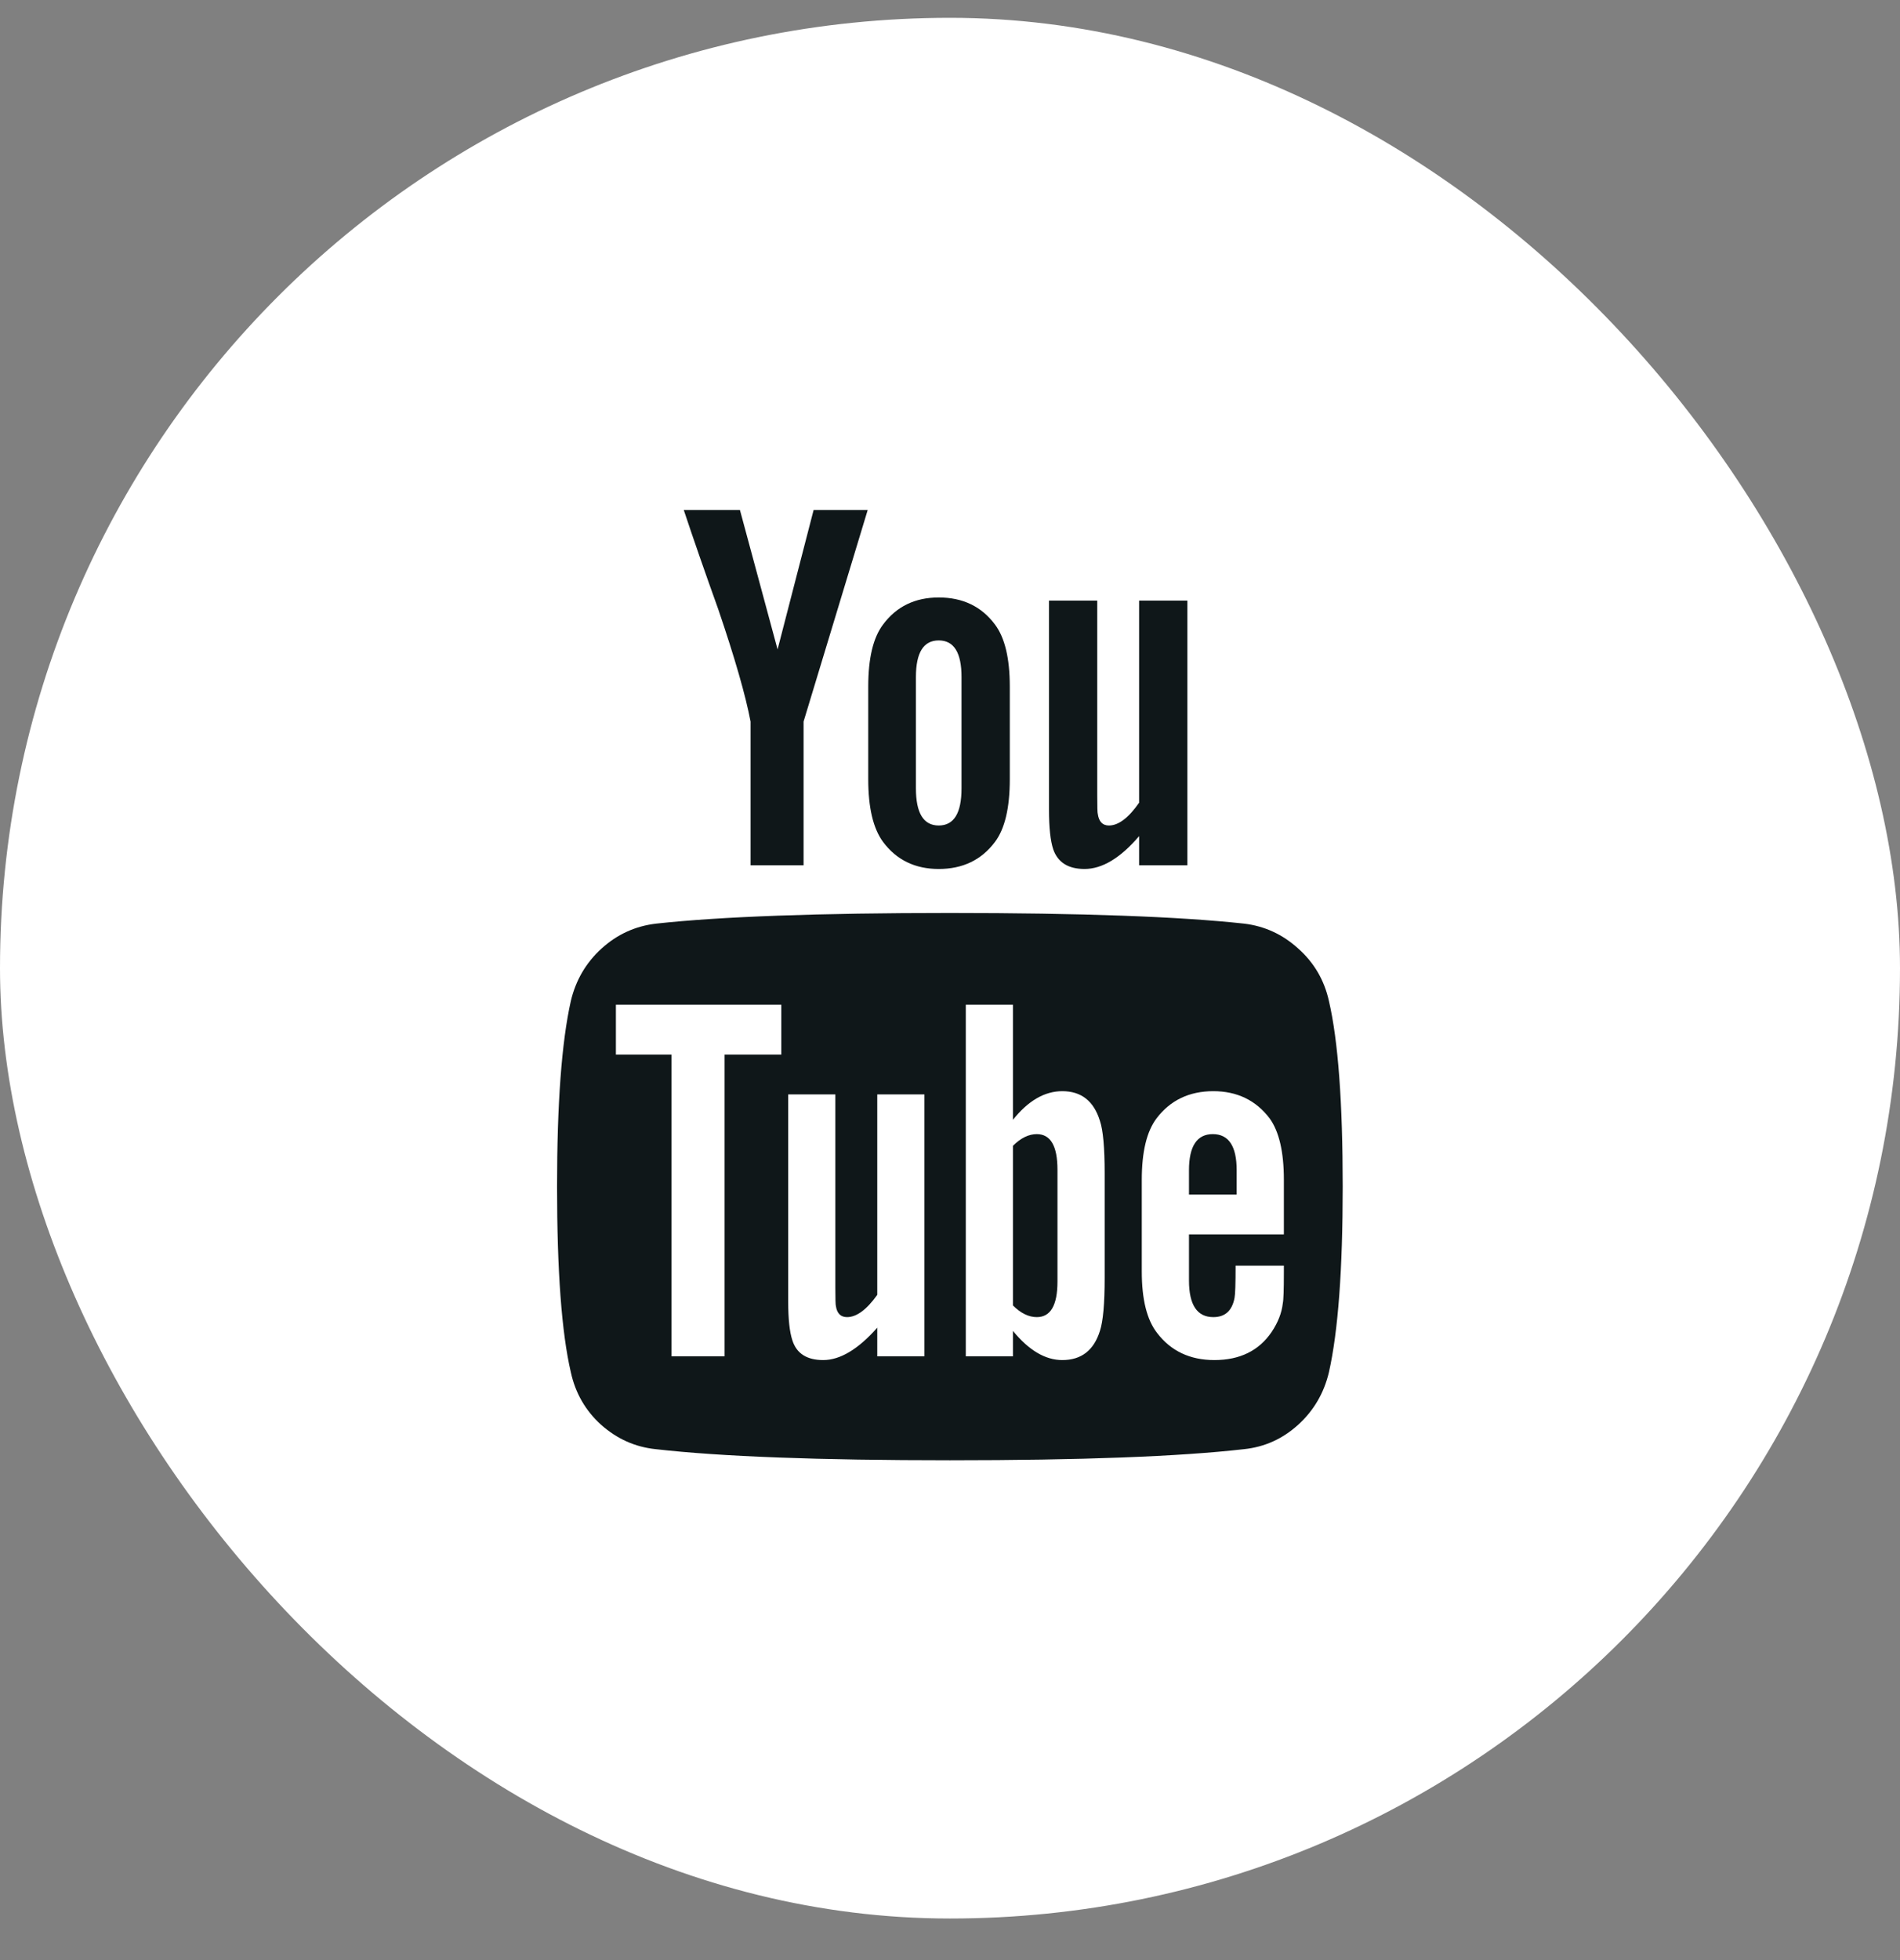 <svg width="32" height="33" viewBox="0 0 32 33" fill="none" xmlns="http://www.w3.org/2000/svg">
<rect x="0" y="0" width="32" height="33" fill="#808080" stroke="none"/>
<rect y="0.3" width="32" height="32" rx="16" fill="white"/>
<path d="M17.81 19.693V21.577C17.81 21.975 17.694 22.175 17.462 22.175C17.325 22.175 17.191 22.109 17.06 21.978V19.291C17.191 19.16 17.325 19.094 17.462 19.094C17.694 19.094 17.81 19.294 17.81 19.693ZM20.828 19.702V20.112H20.025V19.702C20.025 19.297 20.159 19.094 20.426 19.094C20.694 19.094 20.828 19.297 20.828 19.702ZM12.203 17.755H13.159V16.916H10.373V17.755H11.31V22.835H12.203V17.755ZM14.775 22.835H15.569V18.425H14.775V21.8C14.596 22.05 14.426 22.175 14.266 22.175C14.159 22.175 14.096 22.112 14.078 21.987C14.072 21.969 14.069 21.865 14.069 21.675V18.425H13.275V21.916C13.275 22.207 13.298 22.425 13.346 22.568C13.417 22.788 13.59 22.898 13.864 22.898C14.15 22.898 14.453 22.716 14.775 22.353V22.835ZM18.605 21.514V19.755C18.605 19.321 18.578 19.026 18.525 18.871C18.423 18.538 18.212 18.371 17.891 18.371C17.593 18.371 17.316 18.532 17.06 18.853V16.916H16.266V22.835H17.06V22.407C17.328 22.734 17.605 22.898 17.891 22.898C18.212 22.898 18.423 22.734 18.525 22.407C18.578 22.246 18.605 21.949 18.605 21.514ZM21.623 21.425V21.309H20.81C20.81 21.612 20.804 21.794 20.792 21.853C20.751 22.068 20.632 22.175 20.435 22.175C20.162 22.175 20.025 21.969 20.025 21.559V20.782H21.623V19.862C21.623 19.392 21.542 19.047 21.382 18.827C21.15 18.523 20.834 18.371 20.435 18.371C20.03 18.371 19.712 18.523 19.48 18.827C19.313 19.047 19.23 19.392 19.23 19.862V21.407C19.23 21.877 19.316 22.222 19.489 22.443C19.721 22.746 20.042 22.898 20.453 22.898C20.882 22.898 21.203 22.74 21.417 22.425C21.525 22.264 21.587 22.103 21.605 21.943C21.617 21.889 21.623 21.716 21.623 21.425ZM16.194 13.273V11.398C16.194 10.987 16.066 10.782 15.81 10.782C15.554 10.782 15.426 10.987 15.426 11.398V13.273C15.426 13.69 15.554 13.898 15.81 13.898C16.066 13.898 16.194 13.69 16.194 13.273ZM22.614 19.978C22.614 21.371 22.537 22.413 22.382 23.103C22.298 23.455 22.126 23.749 21.864 23.987C21.602 24.225 21.298 24.362 20.953 24.398C19.858 24.523 18.206 24.585 15.998 24.585C13.789 24.585 12.138 24.523 11.042 24.398C10.697 24.362 10.391 24.225 10.123 23.987C9.861 23.749 9.691 23.455 9.614 23.103C9.459 22.437 9.382 21.395 9.382 19.978C9.382 18.585 9.459 17.544 9.614 16.853C9.697 16.502 9.87 16.207 10.132 15.969C10.394 15.731 10.7 15.591 11.051 15.55C12.141 15.431 13.789 15.371 15.998 15.371C18.206 15.371 19.858 15.431 20.953 15.55C21.298 15.591 21.602 15.731 21.864 15.969C22.132 16.207 22.304 16.502 22.382 16.853C22.537 17.52 22.614 18.562 22.614 19.978ZM13.703 8.586H14.614L13.534 12.148V14.568H12.641V12.148C12.557 11.707 12.376 11.077 12.096 10.255C11.876 9.642 11.682 9.086 11.516 8.586H12.462L13.096 10.934L13.703 8.586ZM17.007 11.559V13.121C17.007 13.603 16.923 13.955 16.757 14.175C16.53 14.478 16.215 14.63 15.81 14.63C15.412 14.63 15.099 14.478 14.873 14.175C14.706 13.949 14.623 13.597 14.623 13.121V11.559C14.623 11.082 14.706 10.734 14.873 10.514C15.099 10.21 15.412 10.059 15.81 10.059C16.215 10.059 16.53 10.21 16.757 10.514C16.923 10.734 17.007 11.082 17.007 11.559ZM19.998 10.112V14.568H19.185V14.077C18.87 14.446 18.563 14.63 18.266 14.63C17.992 14.63 17.816 14.52 17.739 14.3C17.691 14.157 17.667 13.934 17.667 13.63V10.112H18.48V13.389C18.48 13.585 18.483 13.69 18.489 13.702C18.507 13.832 18.569 13.898 18.676 13.898C18.837 13.898 19.007 13.77 19.185 13.514V10.112H19.998Z" fill="#0F1719"/>
</svg>
